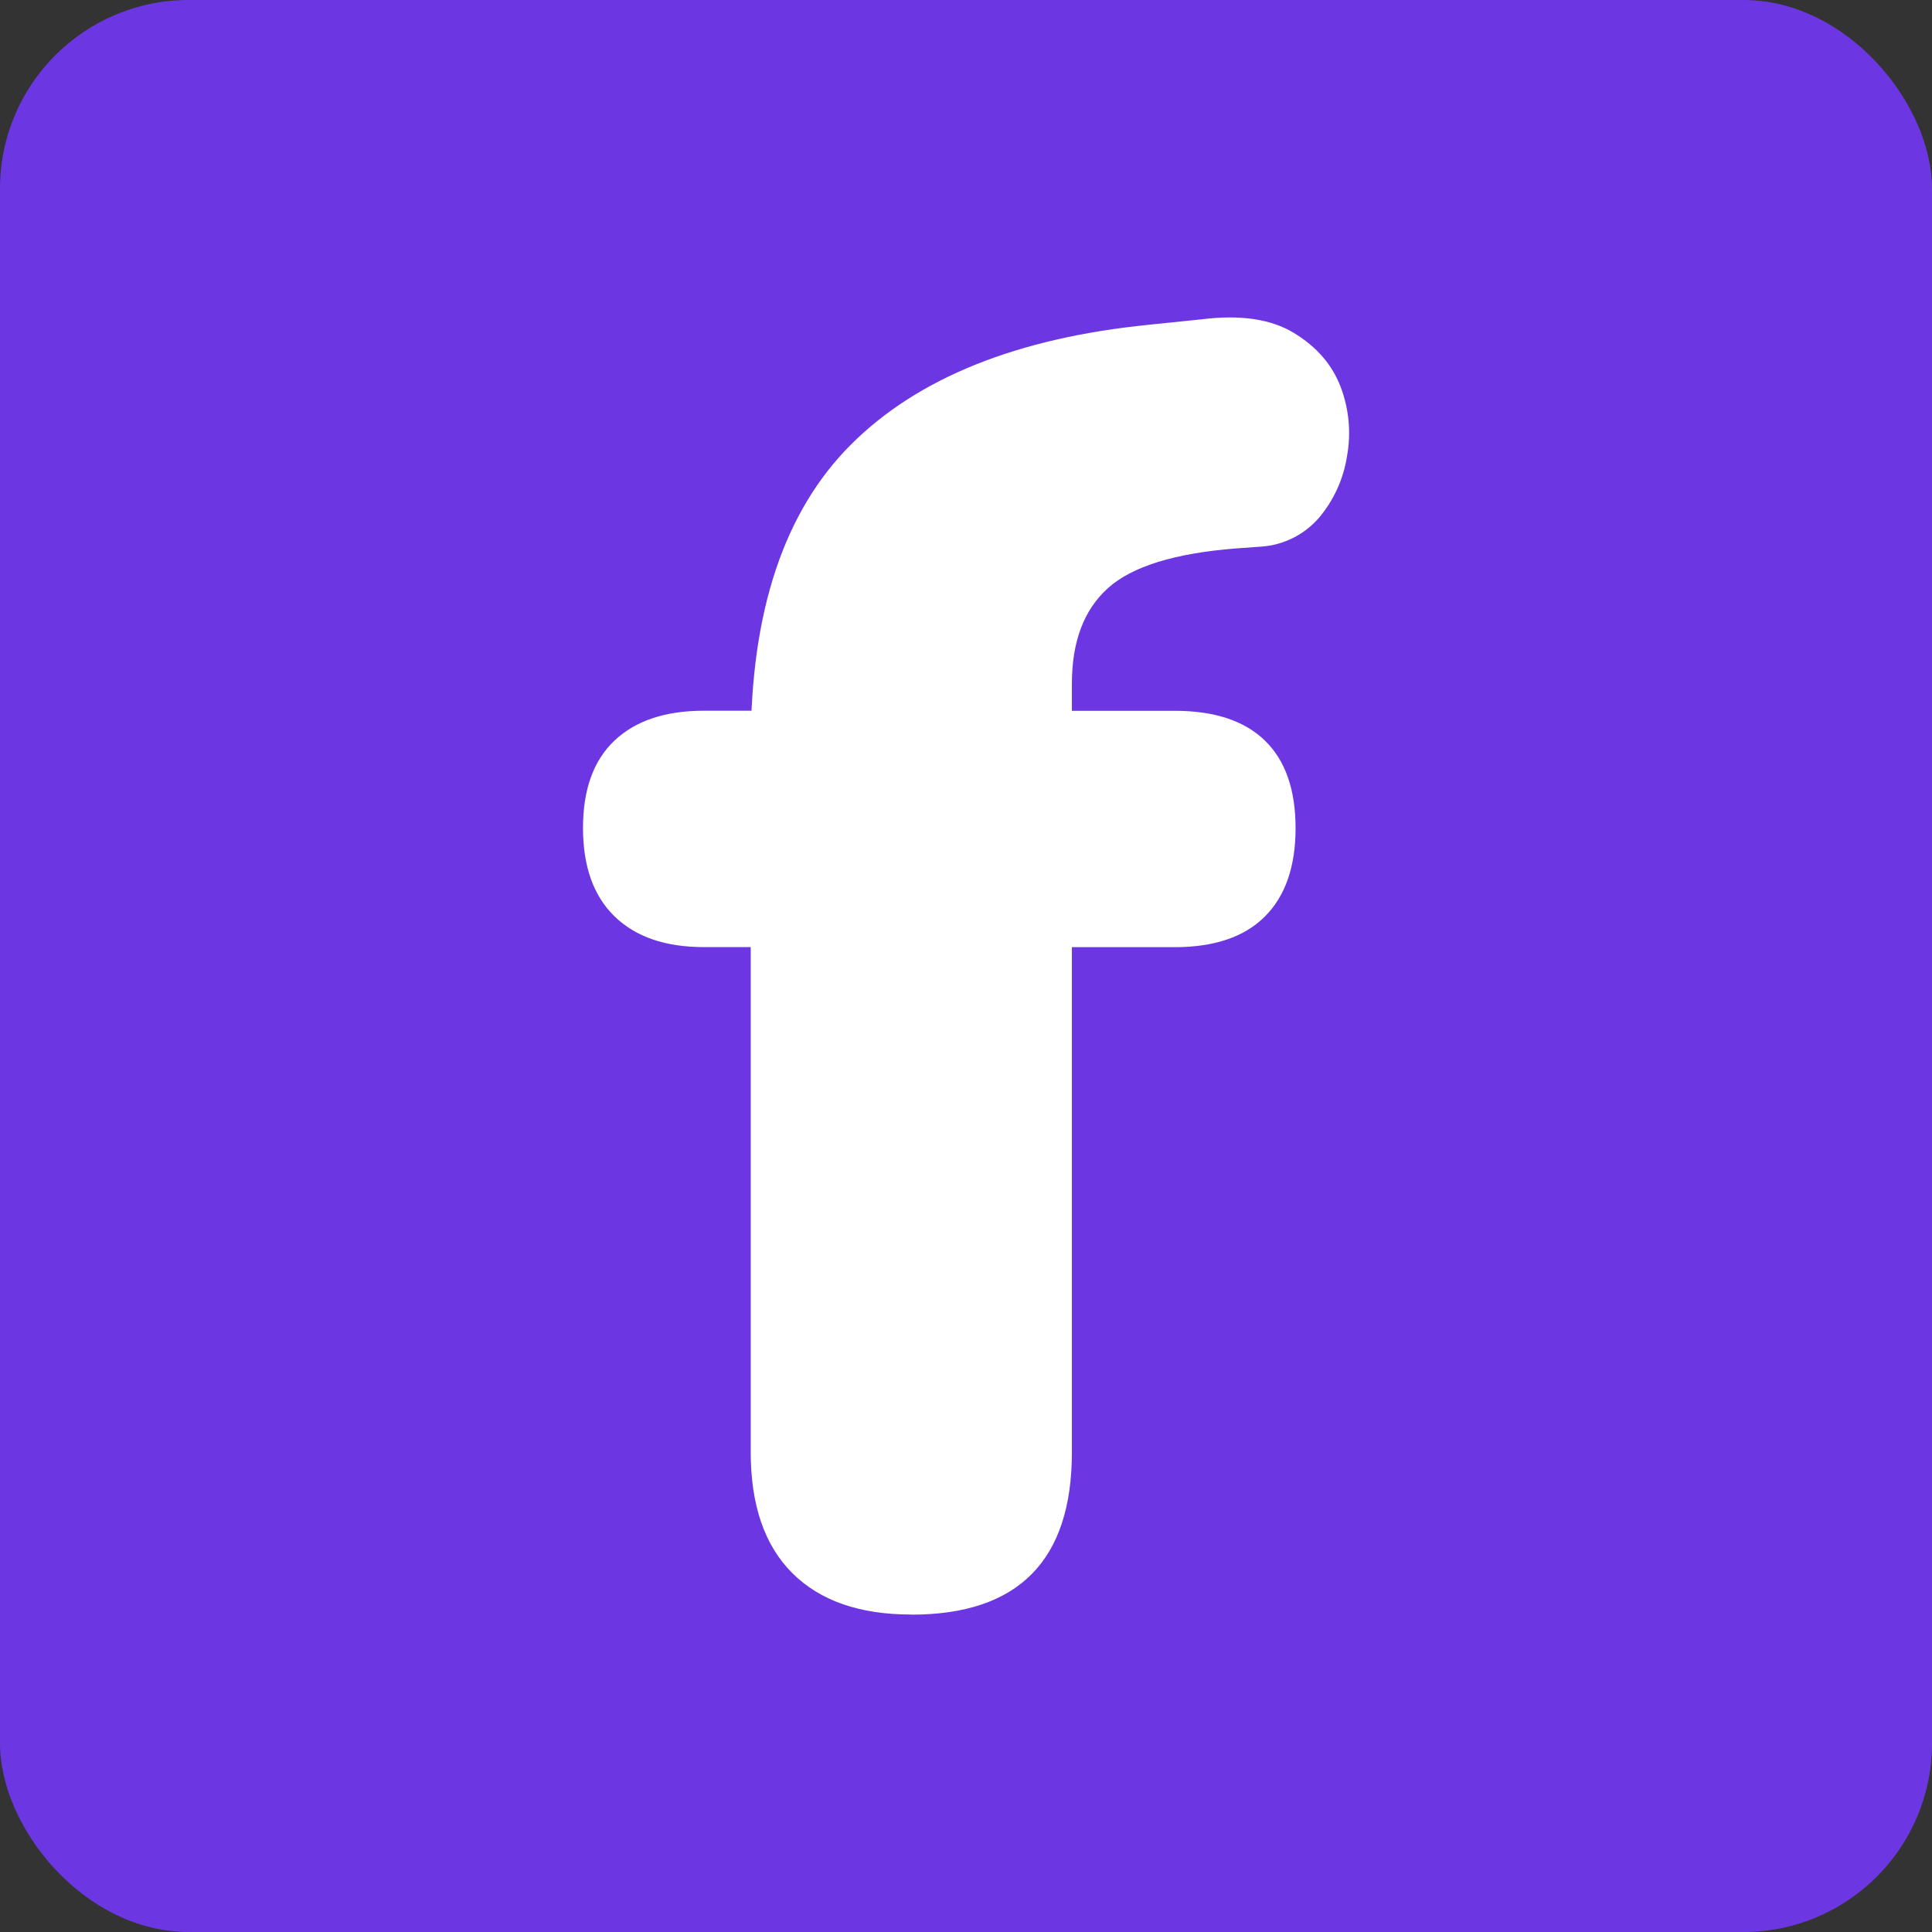 <svg xmlns="http://www.w3.org/2000/svg" viewBox="0 0 512 512">
   <rect x="0" y="0" width="512" height="512" fill="#333333" stroke="none"/>
   <g>
      <rect width="512" height="512" rx="50" ry="50" fill="#6C37E2" />
      <path
         d="M241.5,427.87c-13.7,0-24.22-3.67-31.55-11-7.33-7.33-11-18.01-11-32.03v-133.85h-12.42c-10.2,0-18.09-2.71-23.66-8.13-5.58-5.42-8.36-13.23-8.37-23.43,0-10.2,2.79-17.93,8.37-23.19,5.58-5.26,13.47-7.89,23.66-7.89h36.81l-24.38,22.47v-13.38c0-35.38,8.84-61.91,26.53-79.6,17.69-17.69,44.06-28.29,79.12-31.79l13.87-1.43c10.2-1.27,18.33-.08,24.38,3.59,6.05,3.66,10.2,8.45,12.43,14.34,2.23,5.87,2.81,12.23,1.67,18.41-.94,5.99-3.5,11.61-7.41,16.25-3.88,4.49-9.38,7.24-15.3,7.65l-6.69.48c-16.25,1.28-27.56,4.78-33.94,10.52-6.38,5.74-9.56,14.18-9.56,25.34v15.78l-10.52-8.61h37.77c10.52,0,18.48,2.63,23.9,7.89,5.42,5.26,8.12,12.99,8.13,23.19,0,10.2-2.71,18.01-8.13,23.43s-13.38,8.13-23.9,8.13h-27.25v133.86c0,28.68-14.18,43.03-42.55,43.03Z"
         fill="#fff"
      />
   </g>
</svg>
